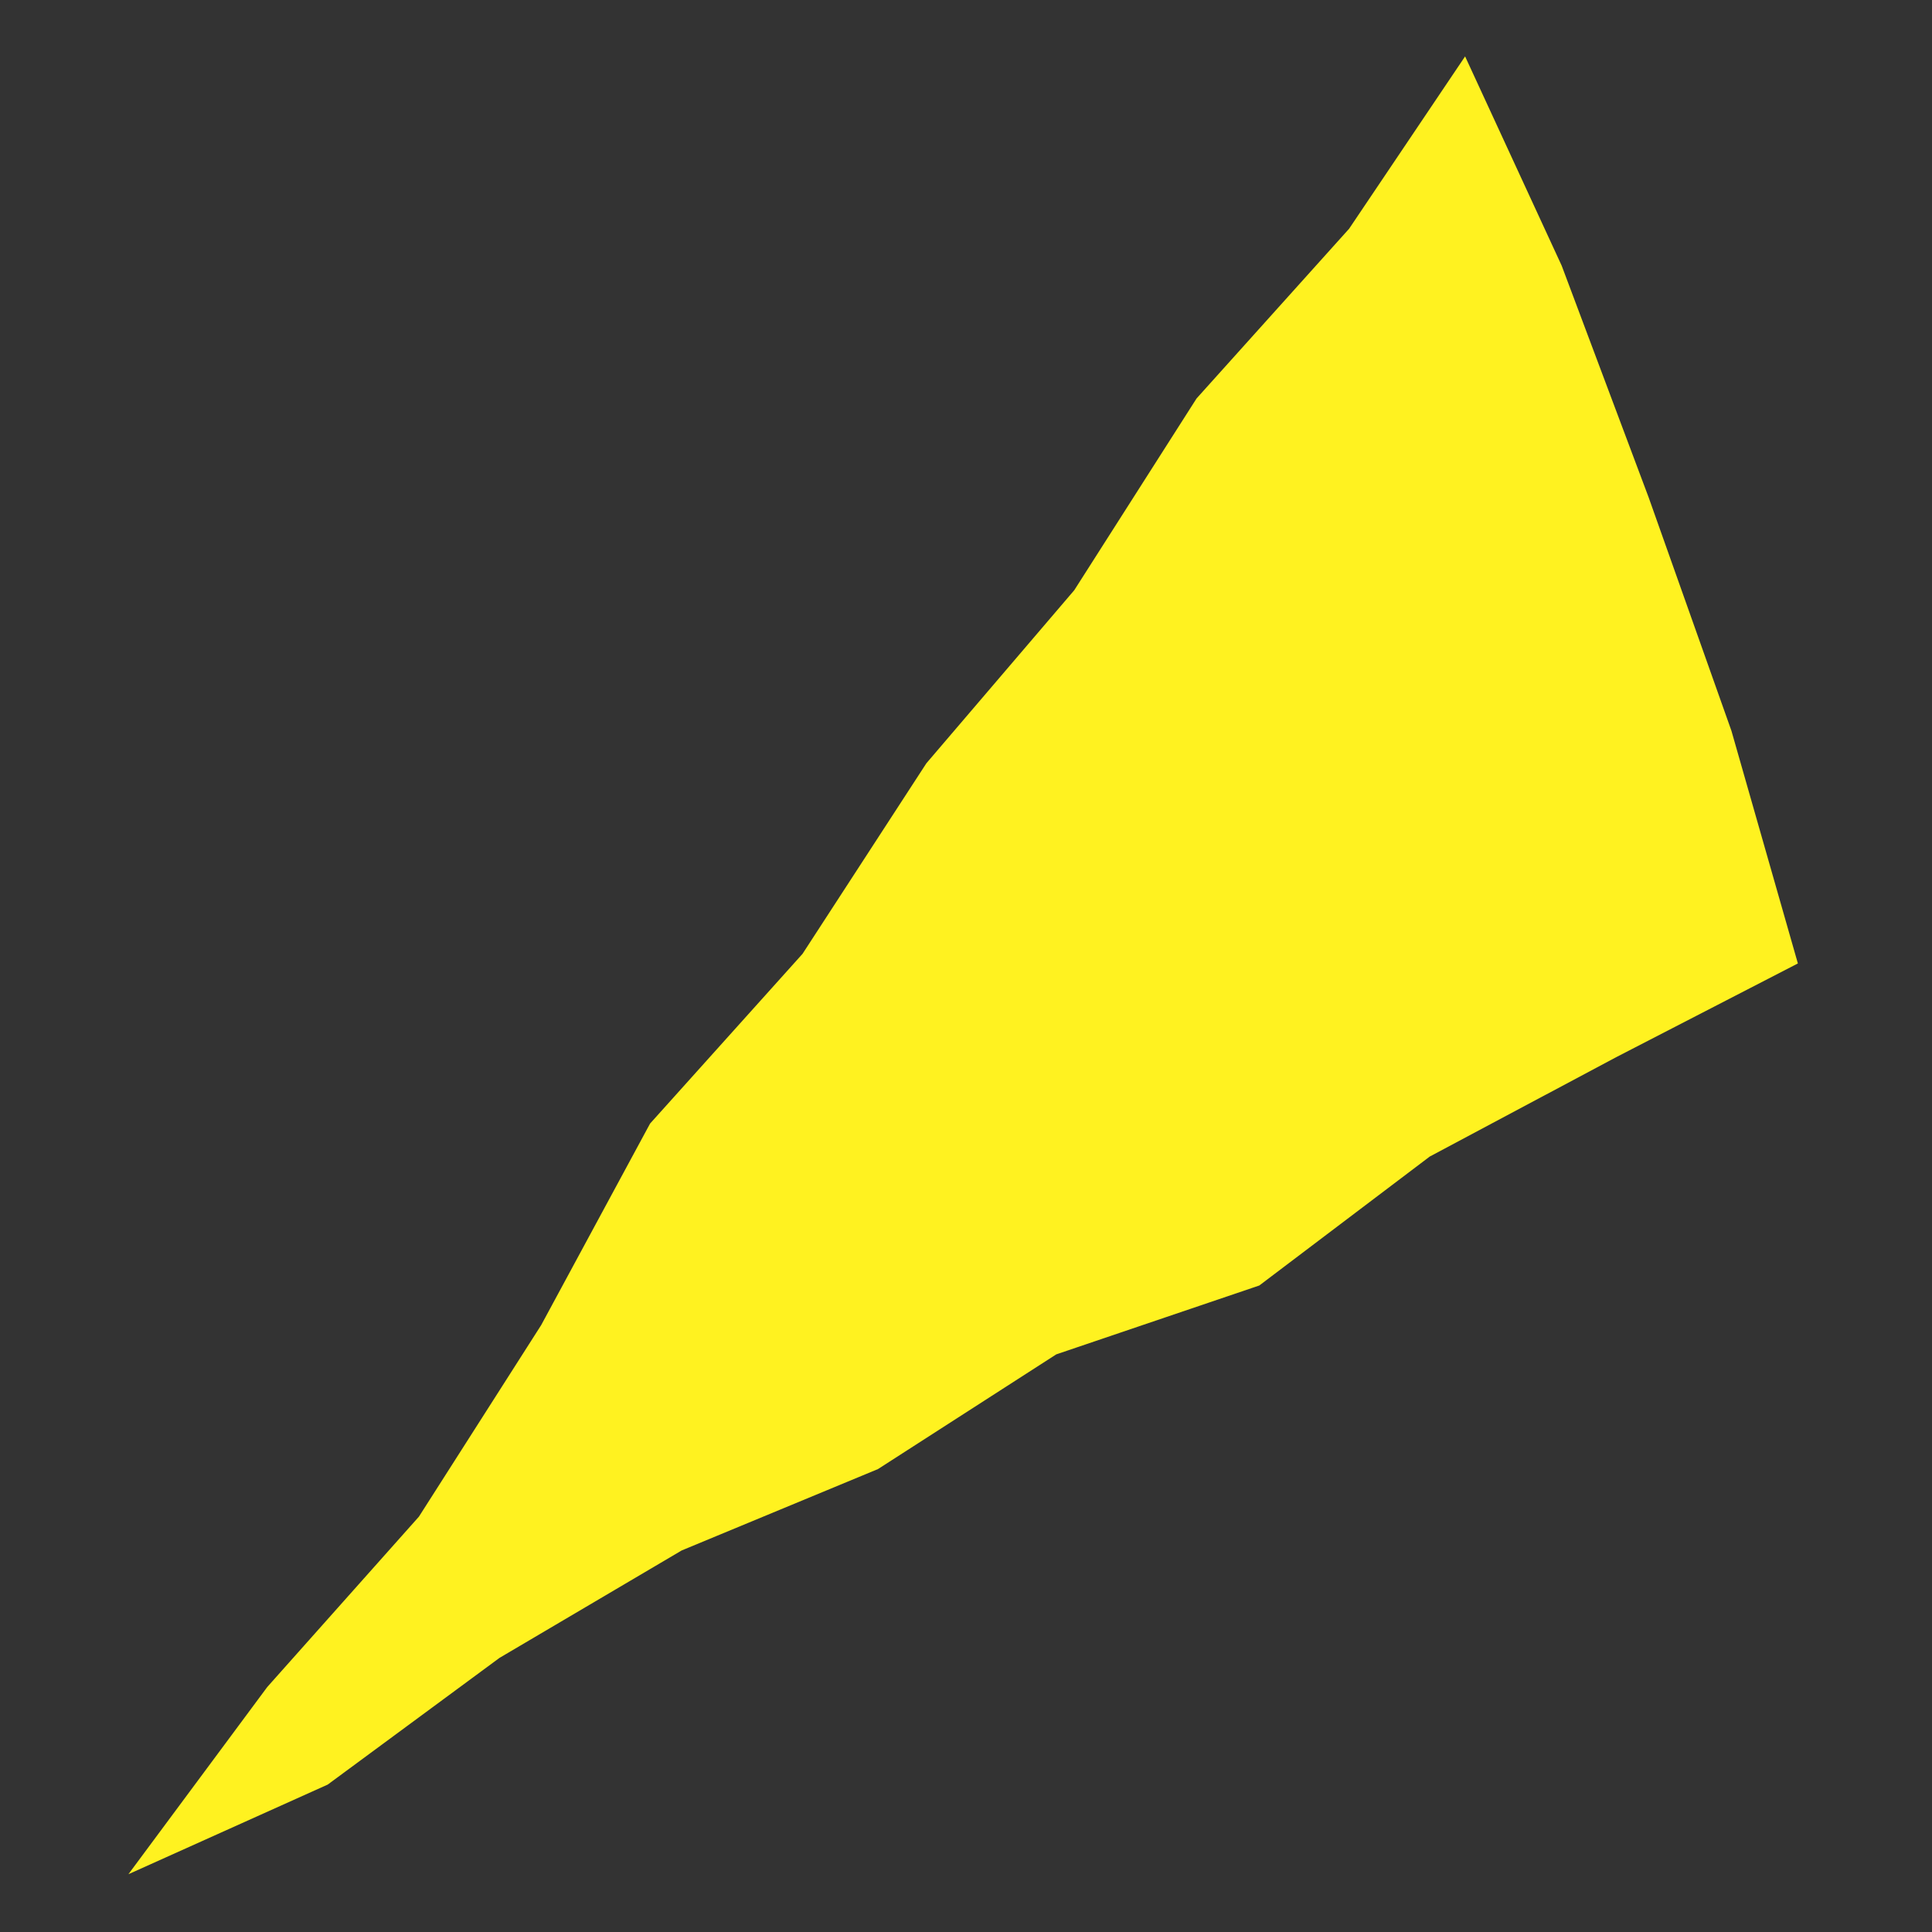 <?xml version="1.0" encoding="UTF-8"?>
<svg id="_レイヤー_1" xmlns="http://www.w3.org/2000/svg" width="174" height="174" viewBox="0 0 174 174">
  <rect x="0" y="0" width="174" height="174" fill="#333333" stroke="none"/>
  <path d="M161.919,86.771l-16.35,8.435-16.797,8.951-15.357,11.618-18.285,6.202-16.055,10.33-17.678,7.329-16.409,9.676-15.474,11.412-17.949,8.072,12.505-16.859,13.657-15.341,11.016-17.26,9.803-18.143,13.731-15.287,11.155-17.163,13.319-15.588,11.013-17.267,13.739-15.286,10.447-15.522,8.7,18.85,7.831,20.868,7.456,21.021,5.984,20.952Z" fill="#fff220"/>
</svg>